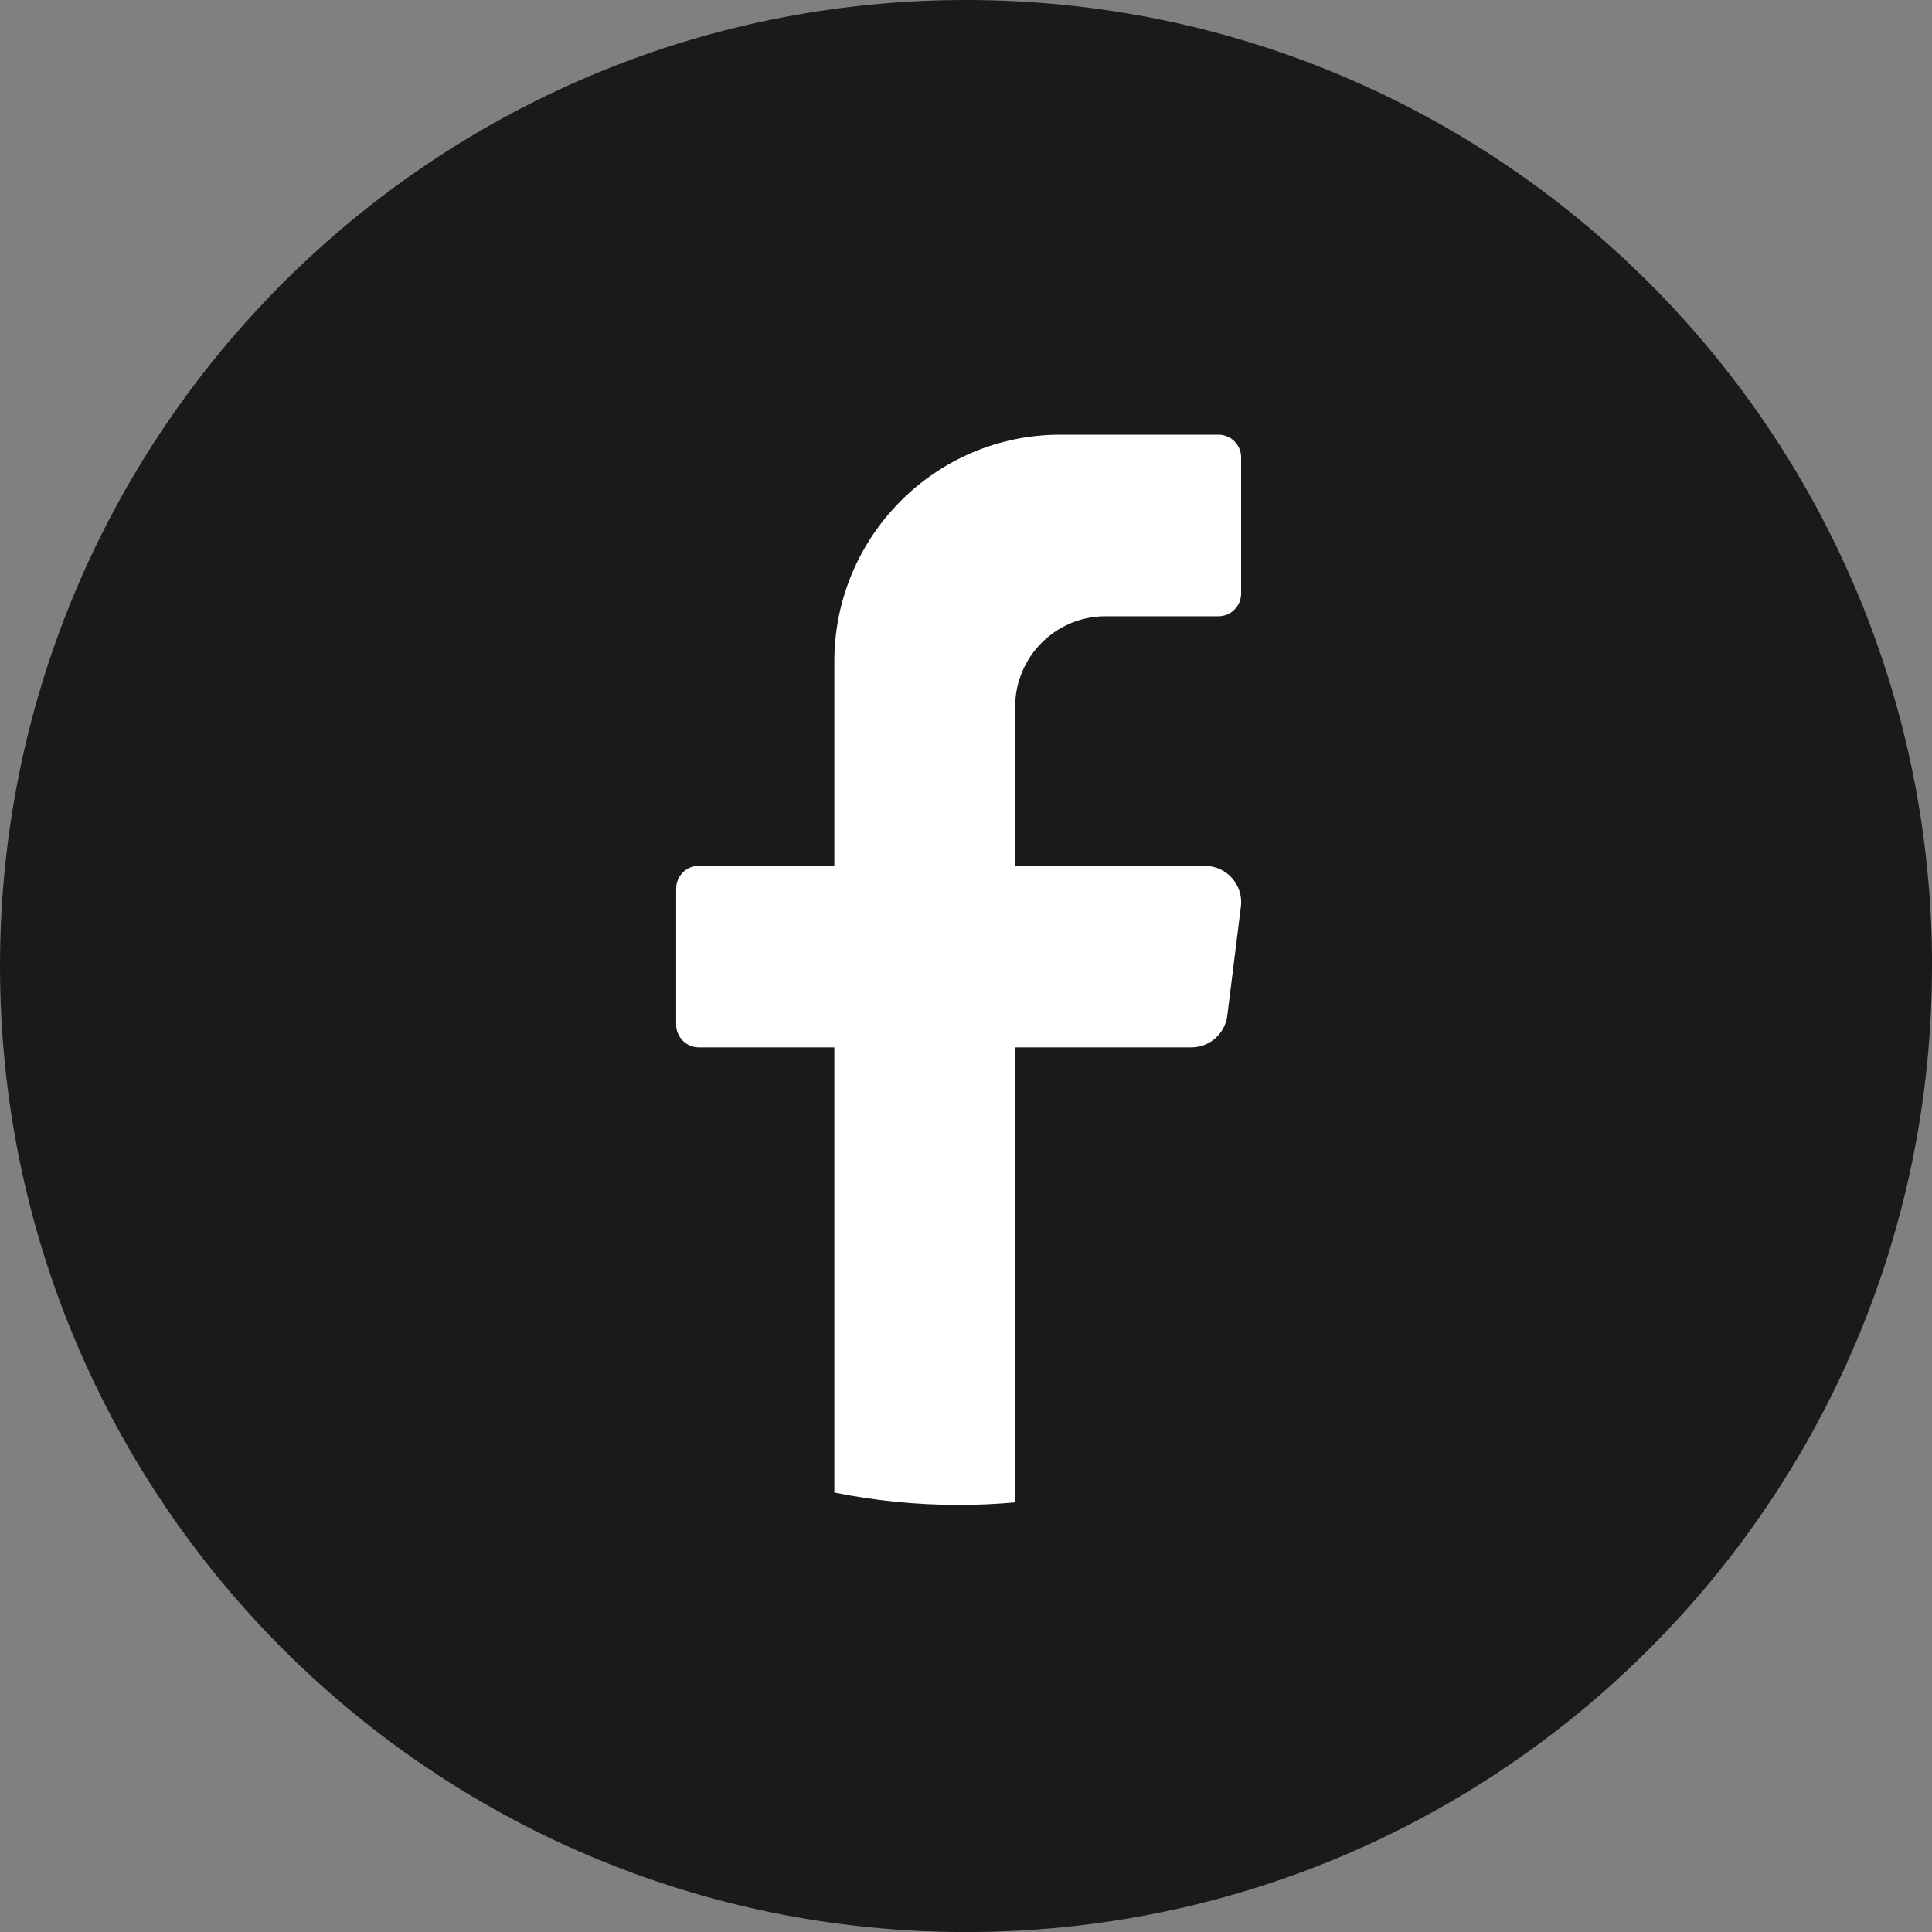 <svg width="40" height="40" viewBox="0 0 40 40" fill="none" xmlns="http://www.w3.org/2000/svg">
<rect x="0" y="0" width="40" height="40" fill="#808080" stroke="none"/>
<path d="M40 20C40 31.047 31.046 40.001 20 40.001C8.954 40 0 31.046 0 20C0 8.954 8.954 0 20 0C31.047 0 40.001 8.954 40.001 20H40Z" fill="#1A1A19"/>
<path d="M25.691 18.772L25.41 21.025C25.363 21.402 25.044 21.685 24.666 21.685H21.017V31.105C20.632 31.14 20.242 31.158 19.848 31.158C18.966 31.158 18.106 31.069 17.274 30.902V21.685H14.467C14.21 21.685 13.999 21.474 13.999 21.215V18.396C13.999 18.137 14.21 17.926 14.467 17.926H17.274V13.698C17.274 11.103 19.369 9 21.953 9H25.228C25.486 9 25.696 9.211 25.696 9.47V12.289C25.696 12.547 25.486 12.759 25.228 12.759H22.888C21.855 12.759 21.017 13.6 21.017 14.638V17.927H24.947C25.398 17.927 25.747 18.324 25.692 18.773L25.691 18.772Z" fill="white"/>
</svg>
